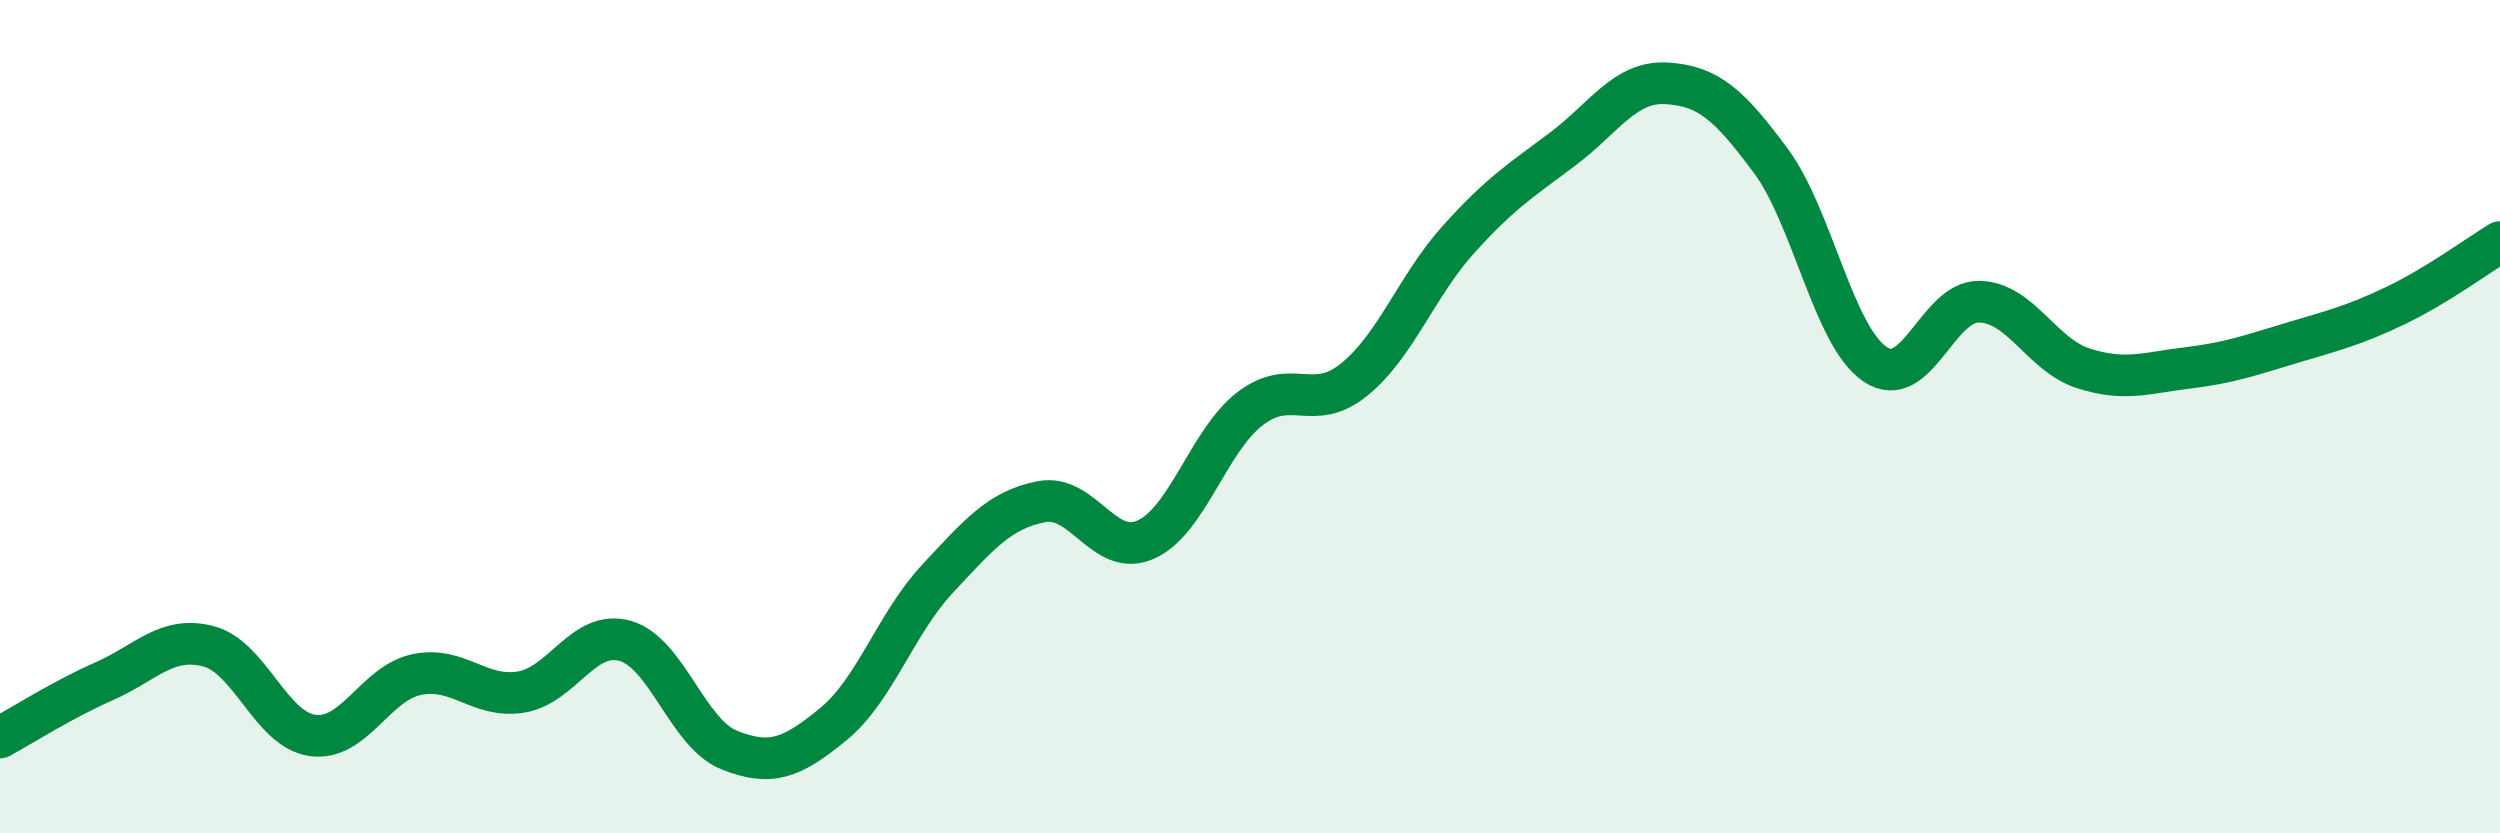 
    <svg width="60" height="20" viewBox="0 0 60 20" xmlns="http://www.w3.org/2000/svg">
      <path
        d="M 0,17.7 C 0.5,17.43 1.5,16.79 2.5,16.35 C 3.5,15.91 4,15.25 5,15.51 C 6,15.77 6.5,17.51 7.5,17.65 C 8.5,17.79 9,16.4 10,16.19 C 11,15.98 11.5,16.77 12.5,16.61 C 13.5,16.45 14,15.1 15,15.38 C 16,15.66 16.5,17.6 17.5,18 C 18.5,18.4 19,18.2 20,17.38 C 21,16.56 21.5,14.96 22.5,13.89 C 23.5,12.82 24,12.23 25,12.04 C 26,11.85 26.5,13.4 27.5,12.95 C 28.5,12.5 29,10.58 30,9.81 C 31,9.04 31.5,9.92 32.5,9.11 C 33.5,8.3 34,6.86 35,5.75 C 36,4.64 36.5,4.33 37.5,3.58 C 38.5,2.83 39,1.94 40,2 C 41,2.06 41.5,2.51 42.5,3.86 C 43.5,5.21 44,8.06 45,8.74 C 46,9.42 46.5,7.22 47.5,7.24 C 48.5,7.26 49,8.52 50,8.84 C 51,9.16 51.5,8.95 52.5,8.83 C 53.5,8.71 54,8.53 55,8.23 C 56,7.93 56.5,7.81 57.5,7.33 C 58.5,6.85 59.5,6.11 60,5.81L60 20L0 20Z"
        fill="#008740"
        opacity="0.1"
        stroke-linecap="round"
        stroke-linejoin="round"
      />
      <path
        d="M 0,17.7 C 0.5,17.43 1.5,16.79 2.5,16.35 C 3.5,15.91 4,15.25 5,15.51 C 6,15.77 6.5,17.51 7.5,17.65 C 8.5,17.79 9,16.4 10,16.19 C 11,15.98 11.5,16.77 12.5,16.61 C 13.5,16.45 14,15.1 15,15.38 C 16,15.66 16.5,17.6 17.5,18 C 18.5,18.4 19,18.2 20,17.38 C 21,16.56 21.5,14.96 22.5,13.89 C 23.5,12.82 24,12.23 25,12.04 C 26,11.85 26.5,13.4 27.5,12.95 C 28.5,12.5 29,10.58 30,9.81 C 31,9.04 31.5,9.92 32.5,9.11 C 33.5,8.3 34,6.86 35,5.75 C 36,4.64 36.5,4.33 37.5,3.58 C 38.5,2.83 39,1.94 40,2 C 41,2.06 41.5,2.51 42.5,3.86 C 43.5,5.21 44,8.06 45,8.74 C 46,9.42 46.5,7.22 47.5,7.24 C 48.5,7.26 49,8.52 50,8.84 C 51,9.16 51.5,8.95 52.5,8.83 C 53.5,8.71 54,8.53 55,8.23 C 56,7.93 56.5,7.81 57.5,7.33 C 58.5,6.85 59.5,6.11 60,5.81"
        stroke="#008740"
        stroke-width="1"
        fill="none"
        stroke-linecap="round"
        stroke-linejoin="round"
      />
    </svg>
  